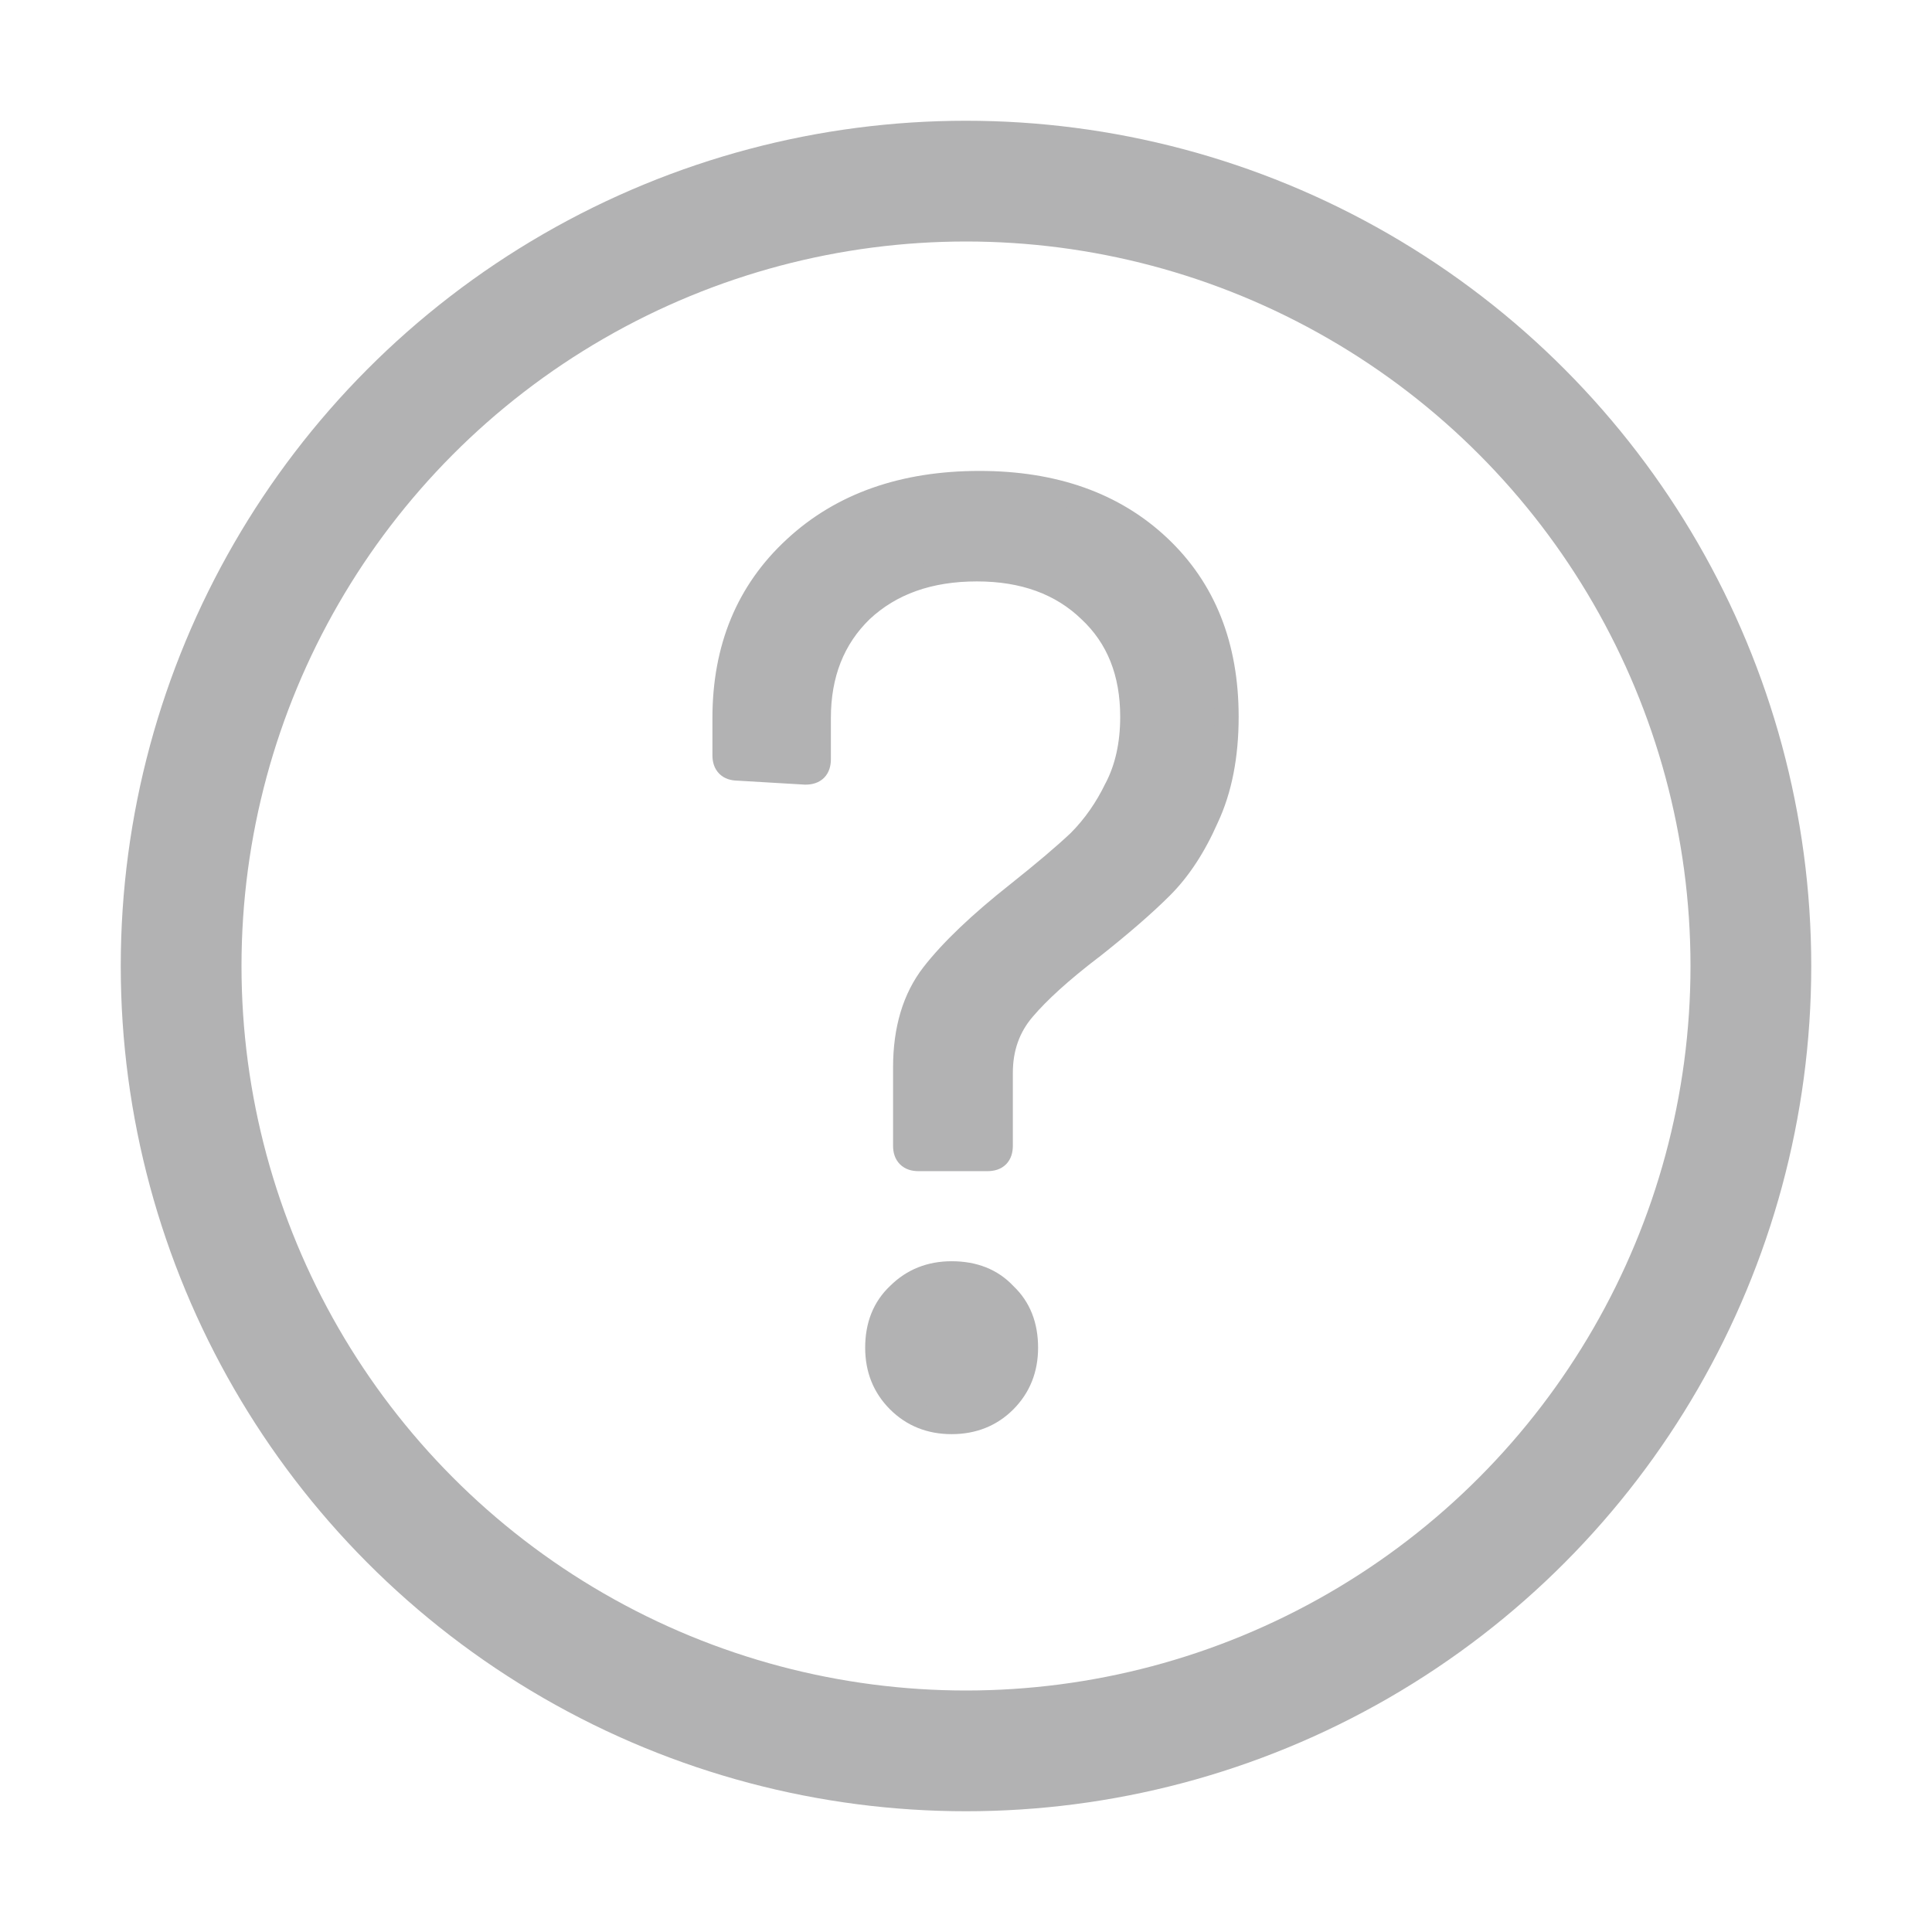 <svg width="16" height="16" viewBox="0 0 16 16" fill="none" xmlns="http://www.w3.org/2000/svg">
<circle cx="8" cy="8" r="6.5" stroke="#B2B2B3"/>
<path d="M7.606 9.599C7.533 9.599 7.496 9.562 7.496 9.489V8.84C7.496 8.525 7.573 8.268 7.727 8.07C7.881 7.872 8.116 7.648 8.431 7.399C8.644 7.23 8.813 7.087 8.937 6.97C9.062 6.845 9.165 6.699 9.245 6.53C9.333 6.361 9.377 6.163 9.377 5.936C9.377 5.569 9.26 5.276 9.025 5.056C8.791 4.829 8.479 4.715 8.09 4.715C7.694 4.715 7.375 4.829 7.133 5.056C6.899 5.283 6.781 5.58 6.781 5.947V6.288C6.781 6.361 6.745 6.398 6.671 6.398L6.11 6.365C6.037 6.365 6 6.328 6 6.255V5.947C6 5.368 6.195 4.898 6.583 4.539C6.972 4.18 7.482 4 8.112 4C8.728 4 9.223 4.176 9.597 4.528C9.971 4.88 10.158 5.349 10.158 5.936C10.158 6.259 10.103 6.537 9.993 6.772C9.891 7.007 9.766 7.197 9.619 7.344C9.473 7.491 9.278 7.659 9.036 7.85C8.787 8.041 8.6 8.209 8.475 8.356C8.351 8.503 8.288 8.679 8.288 8.884V9.489C8.288 9.562 8.252 9.599 8.178 9.599H7.606ZM7.881 11.777C7.705 11.777 7.559 11.718 7.441 11.601C7.324 11.484 7.265 11.337 7.265 11.161C7.265 10.978 7.324 10.831 7.441 10.721C7.559 10.604 7.705 10.545 7.881 10.545C8.065 10.545 8.211 10.604 8.321 10.721C8.439 10.831 8.497 10.978 8.497 11.161C8.497 11.337 8.439 11.484 8.321 11.601C8.204 11.718 8.057 11.777 7.881 11.777Z" fill="#B2B2B3"/>
<path fill-rule="evenodd" clip-rule="evenodd" d="M8.112 4.1C7.502 4.1 7.018 4.273 6.651 4.612C6.285 4.951 6.1 5.393 6.1 5.947V6.255C6.1 6.259 6.101 6.262 6.101 6.265C6.103 6.265 6.106 6.265 6.11 6.265H6.116L6.674 6.298C6.677 6.298 6.681 6.298 6.681 6.298C6.681 6.295 6.681 6.292 6.681 6.288V5.947C6.681 5.557 6.807 5.233 7.064 4.984L7.065 4.983C7.329 4.735 7.674 4.615 8.09 4.615C8.499 4.615 8.838 4.735 9.094 4.984C9.352 5.225 9.477 5.546 9.477 5.936C9.477 6.176 9.431 6.39 9.335 6.575C9.25 6.752 9.141 6.908 9.008 7.041L9.006 7.043C8.878 7.163 8.707 7.308 8.494 7.477C8.181 7.724 7.953 7.942 7.806 8.131C7.669 8.308 7.596 8.541 7.596 8.84V9.489C7.596 9.493 7.597 9.496 7.597 9.499C7.599 9.499 7.602 9.499 7.606 9.499H8.178C8.182 9.499 8.185 9.499 8.188 9.499C8.188 9.496 8.188 9.493 8.188 9.489V8.884C8.188 8.657 8.258 8.457 8.399 8.291C8.53 8.137 8.723 7.963 8.975 7.771C9.215 7.582 9.406 7.416 9.549 7.273C9.685 7.137 9.803 6.958 9.902 6.732L9.903 6.73C10.005 6.511 10.058 6.247 10.058 5.936C10.058 5.373 9.88 4.931 9.529 4.601C9.177 4.27 8.708 4.1 8.112 4.1ZM6.516 4.466C6.926 4.086 7.462 3.9 8.112 3.9C8.748 3.9 9.27 4.082 9.666 4.455C10.063 4.829 10.258 5.326 10.258 5.936C10.258 6.269 10.202 6.563 10.085 6.813C9.978 7.056 9.847 7.258 9.69 7.415C9.54 7.565 9.342 7.736 9.098 7.929L9.097 7.929C8.85 8.118 8.67 8.282 8.552 8.421C8.443 8.548 8.388 8.701 8.388 8.884V9.489C8.388 9.541 8.375 9.598 8.332 9.642C8.288 9.686 8.23 9.699 8.178 9.699H7.606C7.554 9.699 7.497 9.686 7.453 9.642C7.409 9.598 7.396 9.541 7.396 9.489V8.84C7.396 8.508 7.478 8.228 7.648 8.009C7.809 7.802 8.051 7.572 8.369 7.321C8.58 7.153 8.746 7.013 8.868 6.898C8.983 6.782 9.079 6.645 9.155 6.487L9.157 6.484C9.236 6.332 9.277 6.15 9.277 5.936C9.277 5.593 9.169 5.327 8.957 5.129L8.956 5.128C8.743 4.922 8.458 4.815 8.09 4.815C7.715 4.815 7.422 4.922 7.202 5.128C6.99 5.334 6.881 5.604 6.881 5.947V6.288C6.881 6.34 6.868 6.397 6.825 6.441C6.781 6.485 6.723 6.498 6.671 6.498H6.666L6.107 6.465C6.056 6.464 6 6.451 5.957 6.408C5.913 6.364 5.9 6.307 5.9 6.255V5.947C5.9 5.343 6.104 4.846 6.516 4.466ZM7.881 10.645C7.73 10.645 7.609 10.694 7.512 10.792L7.51 10.794C7.416 10.882 7.365 11.001 7.365 11.161C7.365 11.312 7.415 11.433 7.512 11.53C7.609 11.628 7.73 11.677 7.881 11.677C8.033 11.677 8.153 11.628 8.251 11.53C8.348 11.433 8.397 11.312 8.397 11.161C8.397 11.001 8.347 10.882 8.253 10.794L8.248 10.79C8.16 10.695 8.041 10.645 7.881 10.645ZM7.372 10.649C7.509 10.513 7.681 10.445 7.881 10.445C8.087 10.445 8.261 10.511 8.392 10.65C8.531 10.782 8.597 10.955 8.597 11.161C8.597 11.362 8.529 11.534 8.392 11.672C8.255 11.809 8.082 11.877 7.881 11.877C7.681 11.877 7.508 11.809 7.371 11.672C7.233 11.534 7.165 11.362 7.165 11.161C7.165 10.955 7.232 10.781 7.372 10.649Z" fill="#B2B2B3"/>
</svg>
